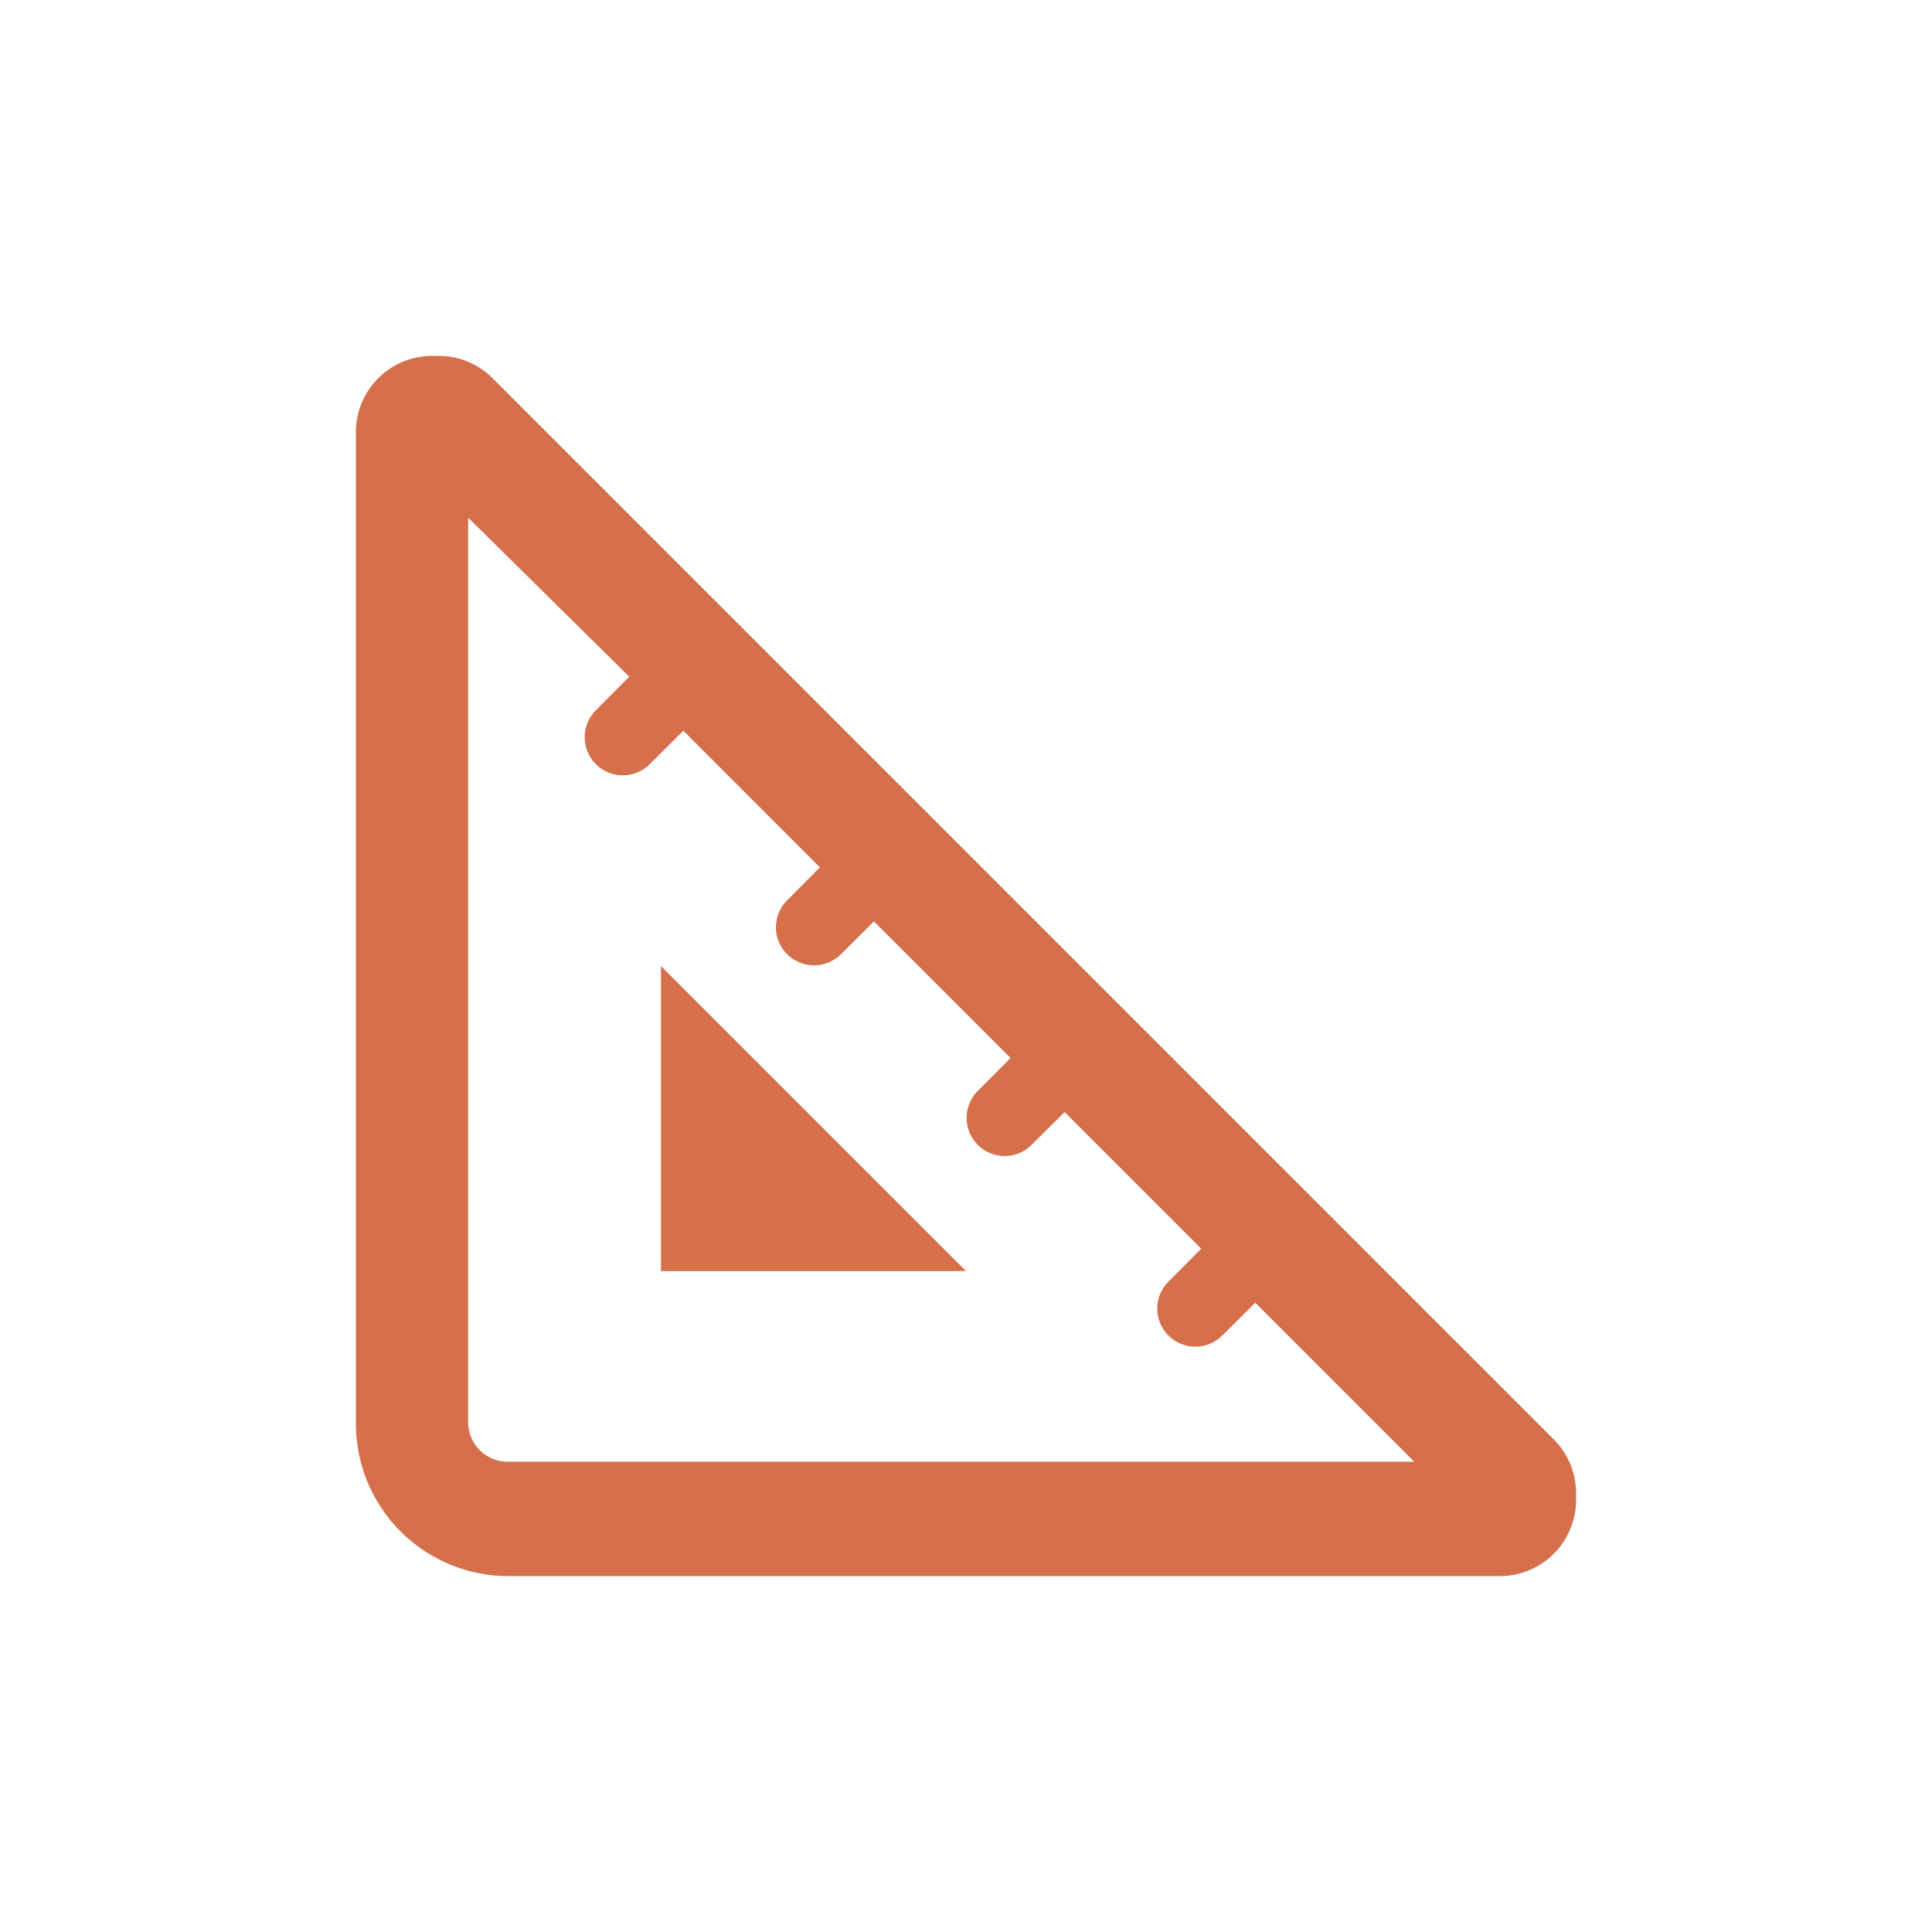<?xml version="1.0" encoding="UTF-8"?>
<svg xmlns="http://www.w3.org/2000/svg" width="38" height="38" viewBox="0 0 38 38">
  <g id="icon-rules-orange" transform="translate(7 7)">
    <path id="ruler-triangle" d="M12,18H6V12Zm12,4.373V22.5A1.5,1.5,0,0,1,22.5,24H3a3,3,0,0,1-3-3V1.5A1.5,1.5,0,0,1,1.5,0h.129a1.5,1.5,0,0,1,1.06.439l20.87,20.87A1.508,1.508,0,0,1,24,22.373ZM3,21.75H20.817l-3.127-3.127-.661.656A.749.749,0,0,1,15.97,18.22l.656-.661-2.686-2.686-.661.656A.749.749,0,0,1,12.22,14.47l.656-.661-2.686-2.686-.661.656A.749.749,0,0,1,8.47,10.72l.656-.661L6.441,7.373,5.78,8.03A.749.749,0,1,1,4.72,6.97l.656-.661L2.208,3.182V21a.78.78,0,0,0,.75.75Z" fill="#d5704a"></path>
    <rect id="Rectangle_1618" data-name="Rectangle 1618" width="38" height="38" transform="translate(-7 -7)" fill="#14170e" opacity="0"></rect>
  </g>
</svg>
